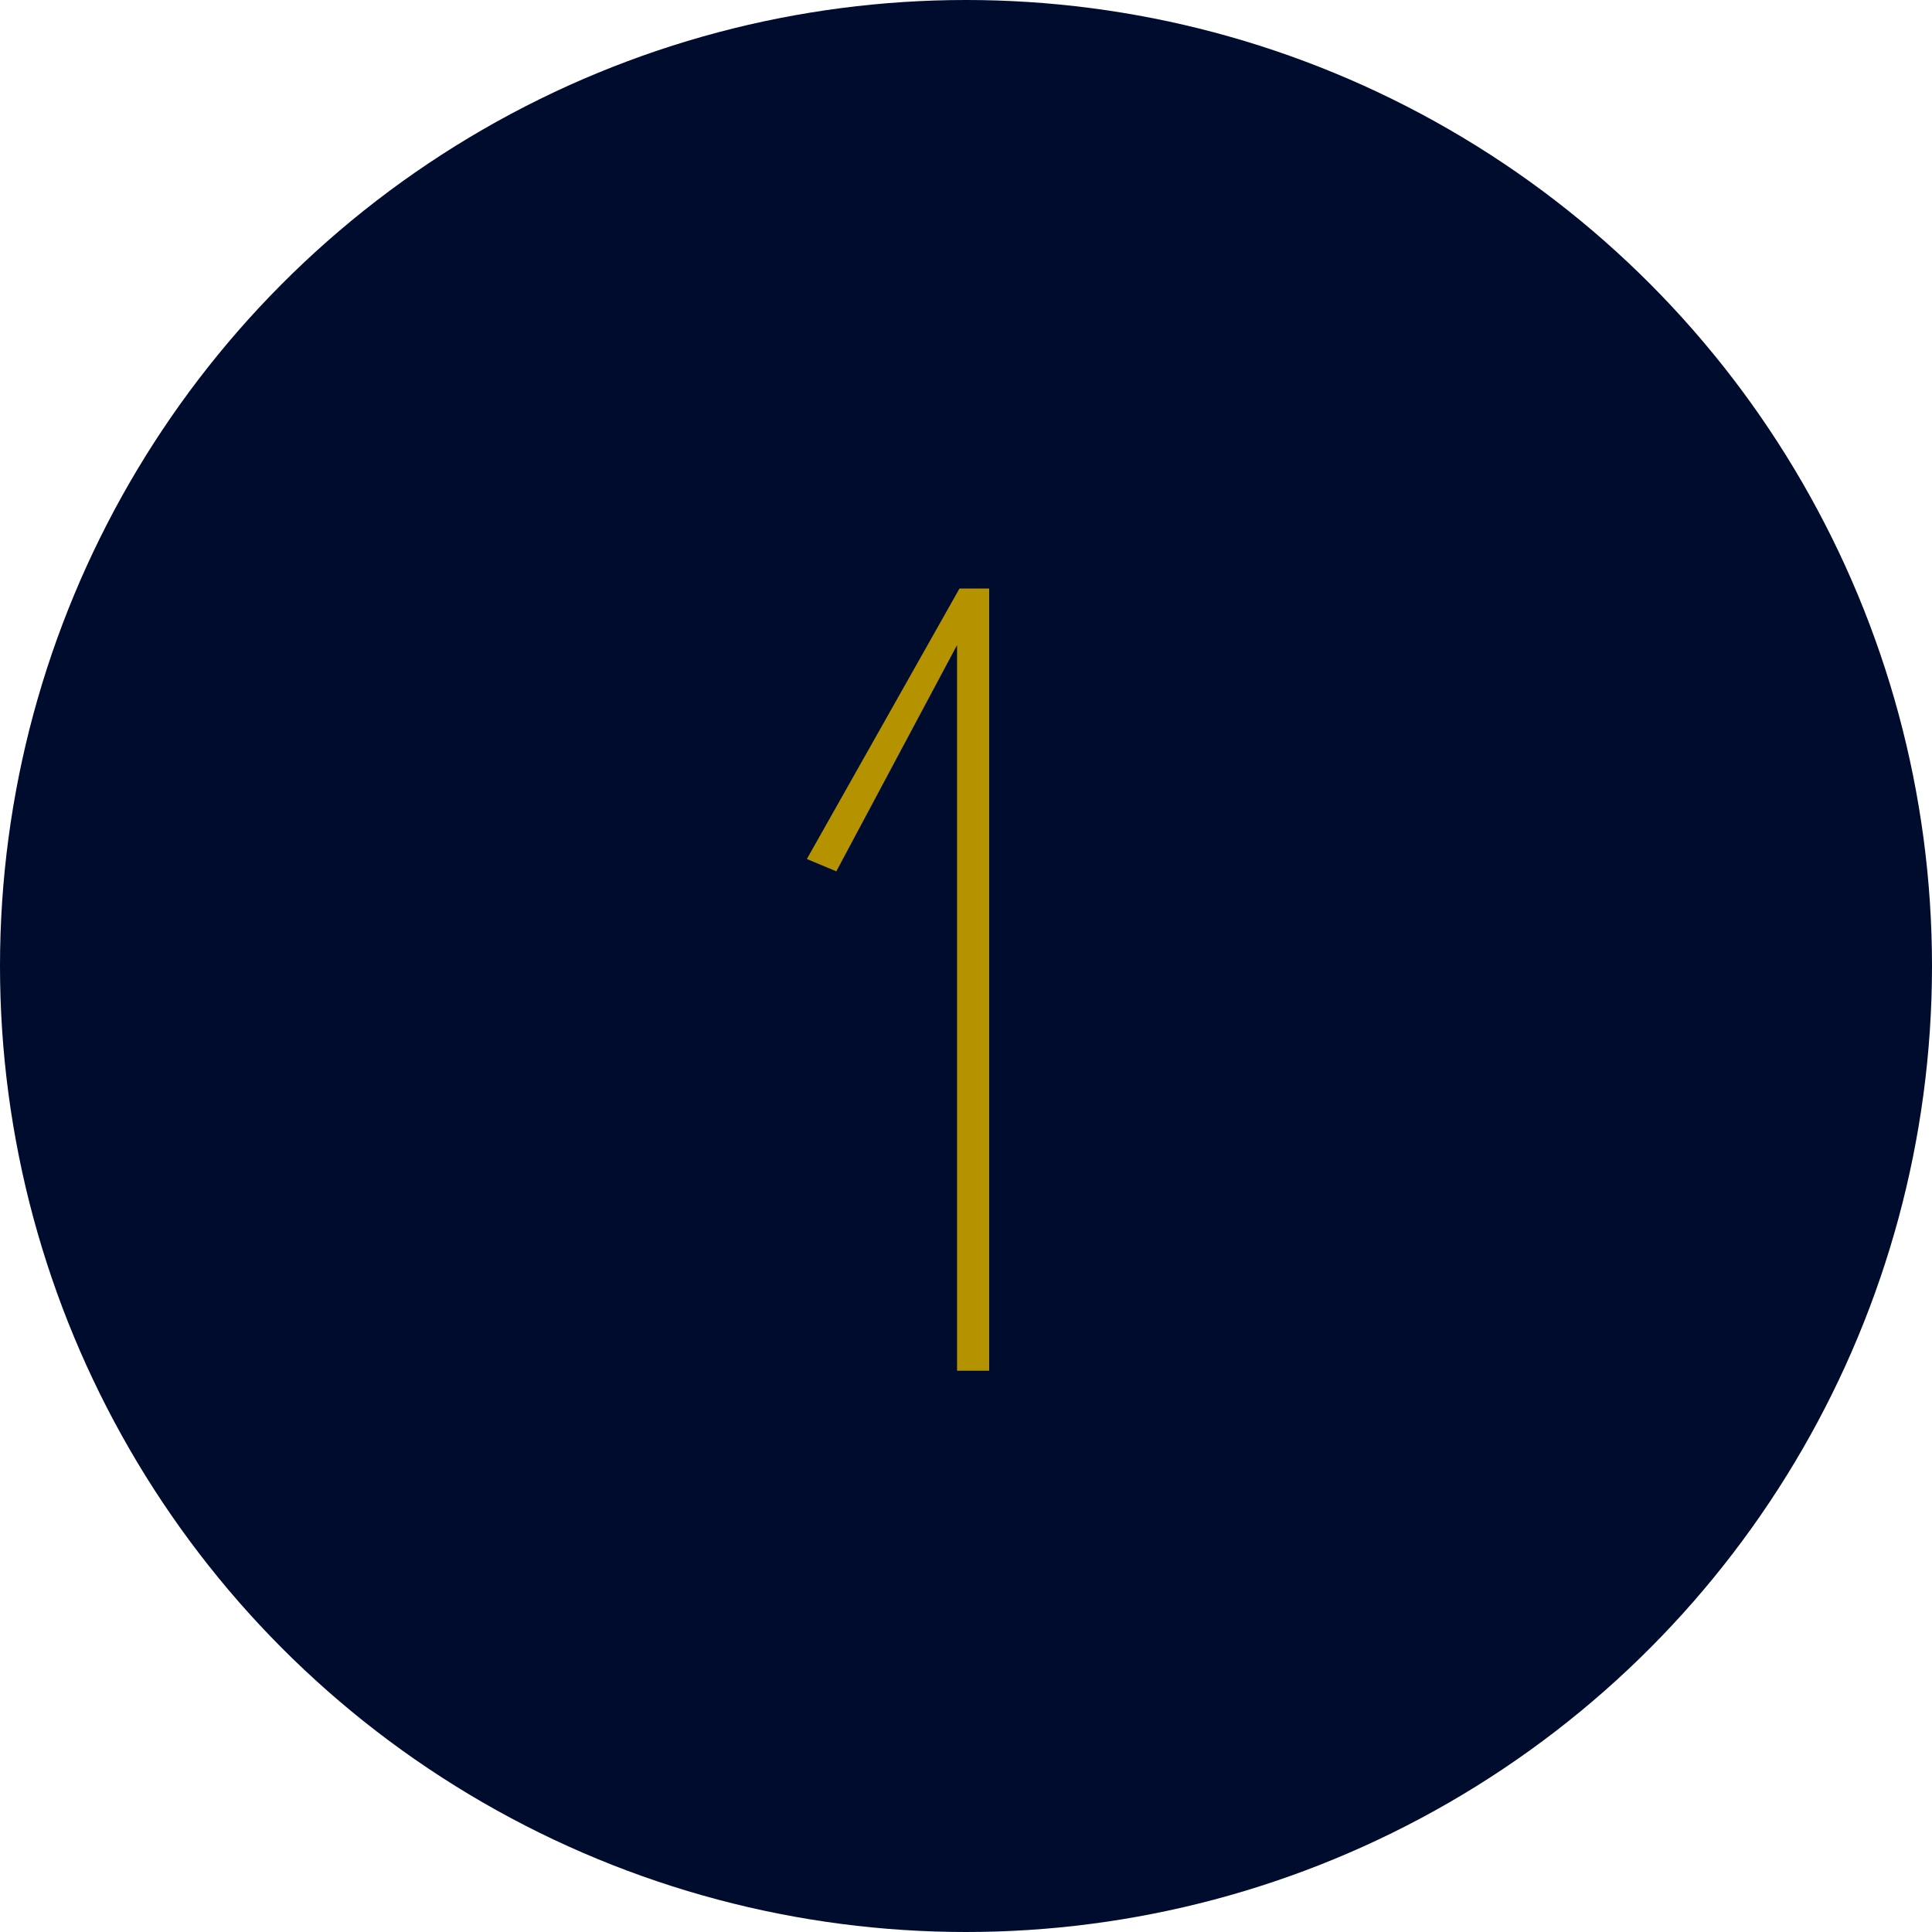 <?xml version="1.0" encoding="UTF-8"?>
<svg id="_レイヤー_2" data-name="レイヤー_2" xmlns="http://www.w3.org/2000/svg" width="80" height="80" viewBox="0 0 80 80">
  <defs>
    <style>
      .cls-1 {
        fill: #000c2e;
      }

      .cls-2 {
        fill: #b59200;
      }
    </style>
  </defs>
  <g id="_レイヤー_1-2" data-name="レイヤー_1">
    <circle class="cls-1" cx="40" cy="40" r="40"/>
    <polyline class="cls-2" points="40.96 24.37 39.73 24.37 33.41 35.57 34.63 36.08 39.63 26.71 39.63 56.76 40.96 56.76"/>
  </g>
</svg>